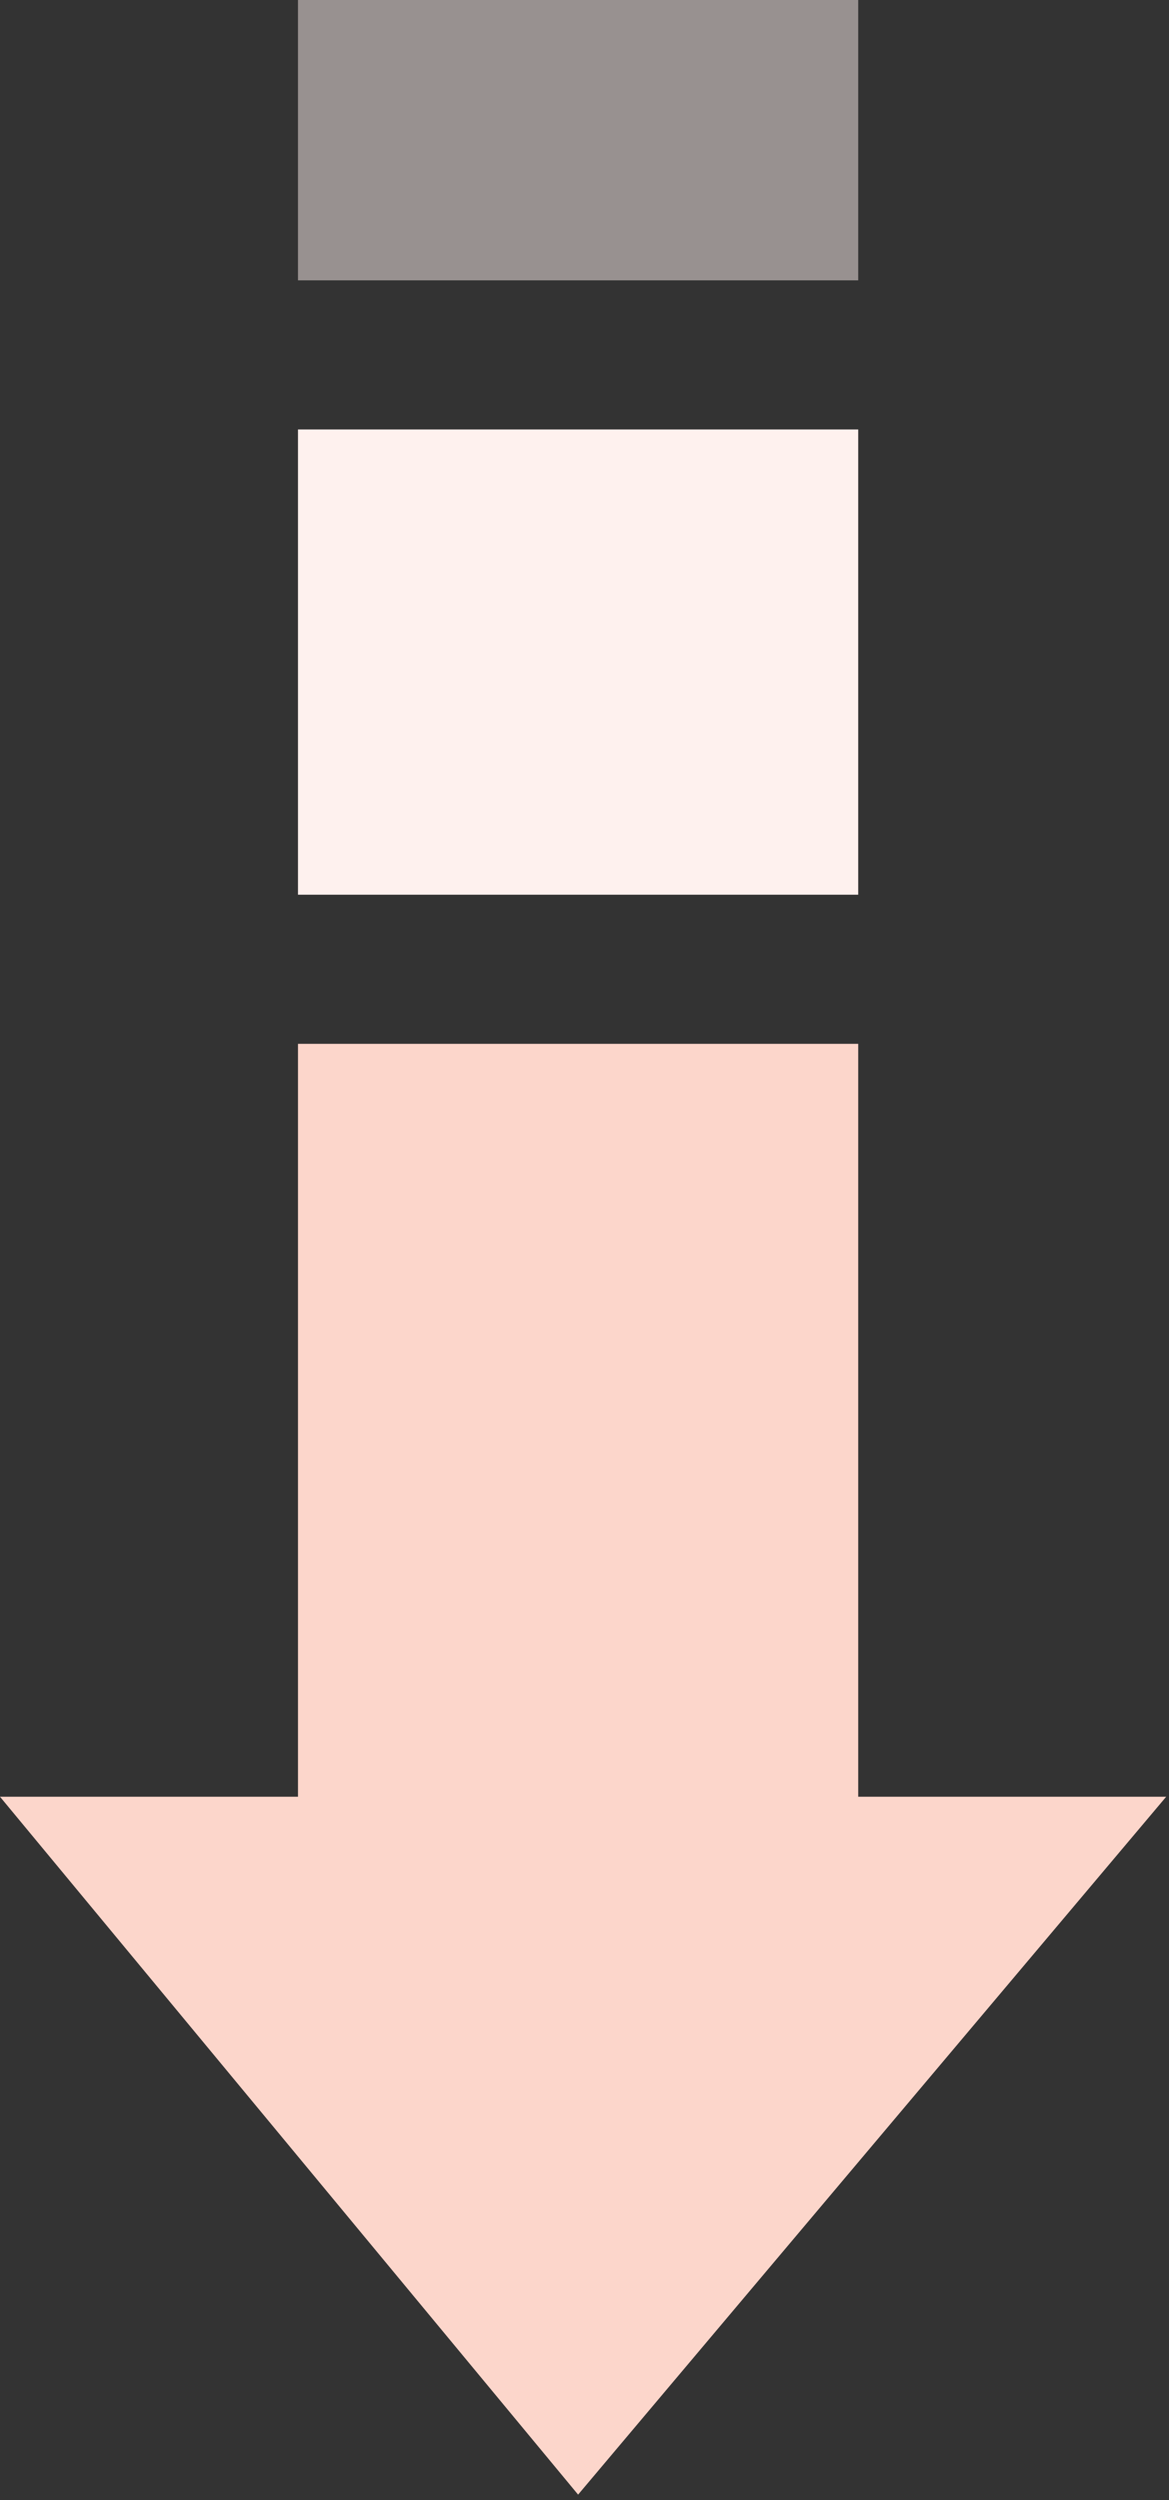 <svg width="168" height="359" viewBox="0 0 168 359" fill="none" xmlns="http://www.w3.org/2000/svg">
<rect x="0" y="0" width="168" height="359" fill="#333333" stroke="none"/>
<rect opacity="0.5" x="42.825" width="80.511" height="40.256" fill="#FEF1EE"/>
<rect x="42.825" y="61.668" width="80.511" height="66.807" fill="#FEF1EE"/>
<rect x="42.825" y="149.888" width="80.511" height="108.776" fill="#FCD6CB"/>
<path d="M0 258H167.596L83.081 358.211L0 258Z" fill="#FCD6CB"/>
</svg>

